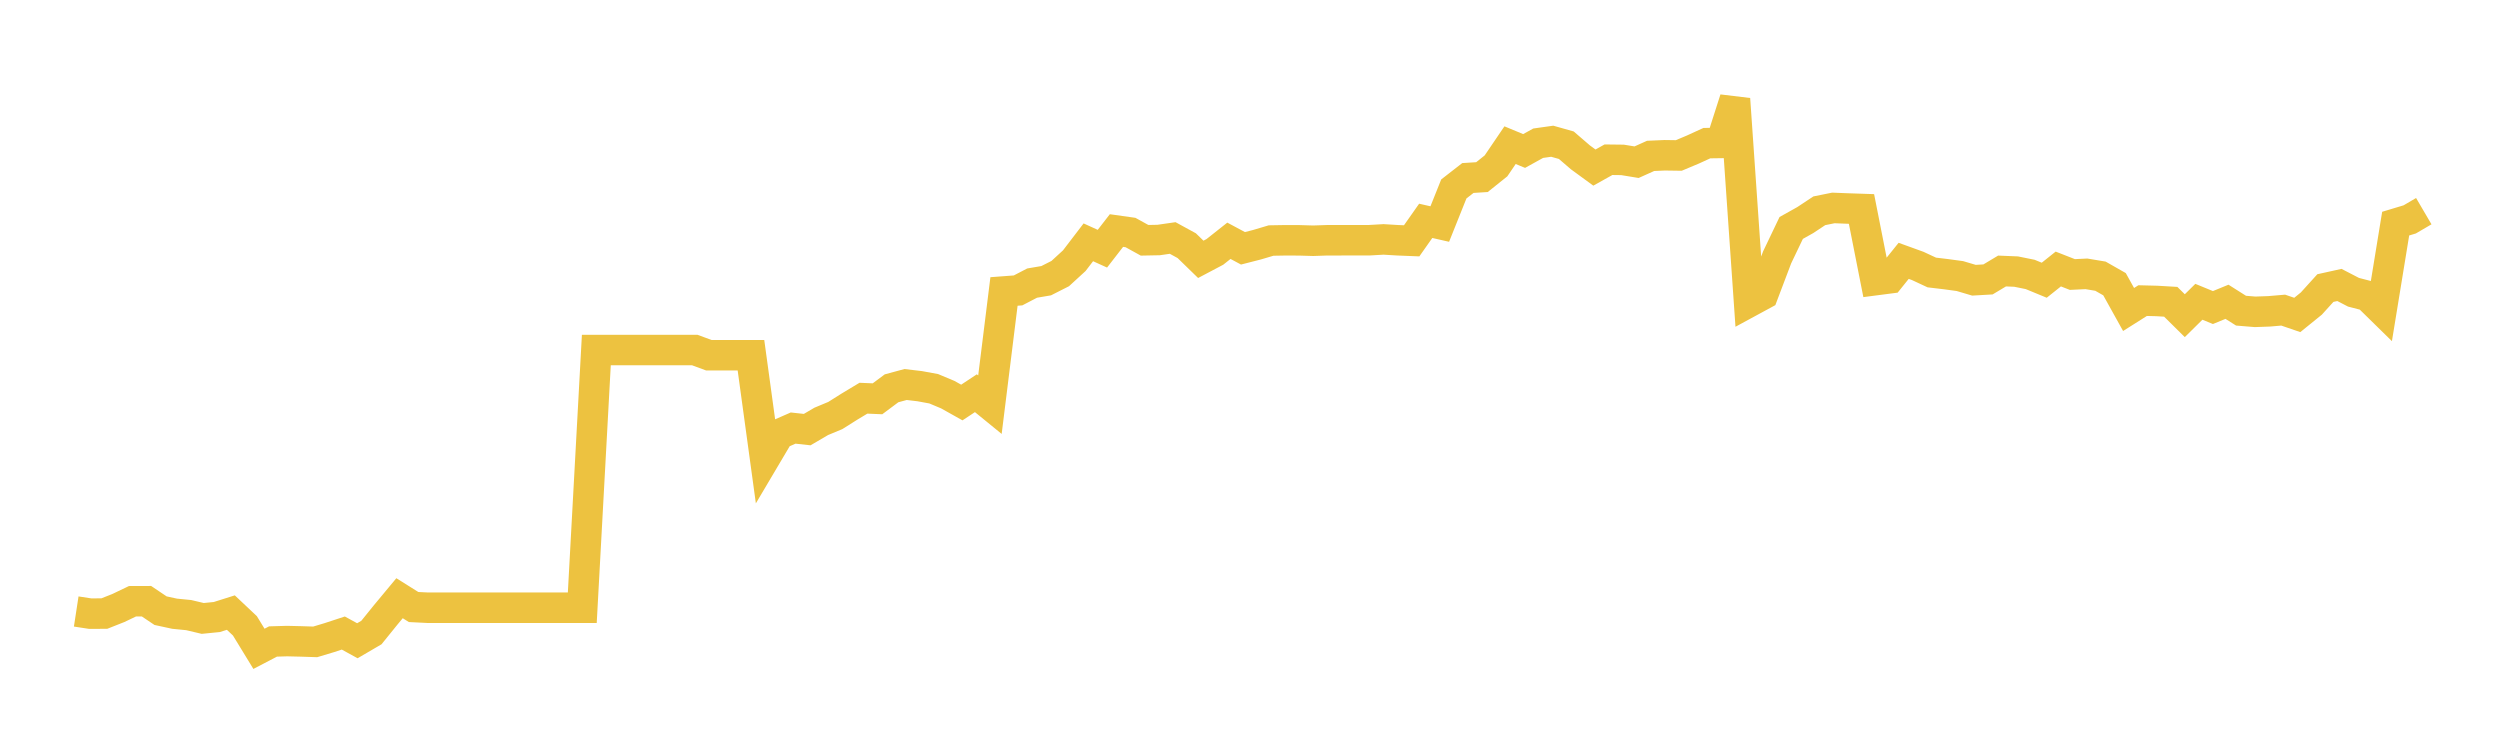 <svg width="164" height="48" xmlns="http://www.w3.org/2000/svg" xmlns:xlink="http://www.w3.org/1999/xlink"><path fill="none" stroke="rgb(237,194,64)" stroke-width="2" d="M5,40.114L5.922,40.255L6.844,40.25L7.766,39.885L8.689,39.443L9.611,39.44L10.533,40.06L11.455,40.26L12.377,40.351L13.299,40.569L14.222,40.477L15.144,40.186L16.066,41.055L16.988,42.563L17.91,42.082L18.832,42.055L19.754,42.077L20.677,42.107L21.599,41.83L22.521,41.527L23.443,42.033L24.365,41.494L25.287,40.354L26.21,39.243L27.132,39.821L28.054,39.867L28.976,39.867L29.898,39.867L30.82,39.867L31.743,39.867L32.665,39.867L33.587,39.867L34.509,39.867L35.431,39.867L36.353,39.867L37.275,39.867L38.198,39.867L39.12,22.961L40.042,22.961L40.964,22.961L41.886,22.961L42.808,22.961L43.731,22.961L44.653,22.961L45.575,22.961L46.497,23.302L47.419,23.302L48.341,23.302L49.263,23.302L50.186,30.042L51.108,28.485L52.03,28.081L52.952,28.182L53.874,27.642L54.796,27.258L55.719,26.677L56.641,26.122L57.563,26.161L58.485,25.473L59.407,25.224L60.329,25.333L61.251,25.502L62.174,25.889L63.096,26.405L64.018,25.795L64.94,26.547L65.862,19.12L66.784,19.051L67.707,18.571L68.629,18.414L69.551,17.947L70.473,17.101L71.395,15.896L72.317,16.315L73.24,15.124L74.162,15.254L75.084,15.763L76.006,15.745L76.928,15.612L77.85,16.116L78.772,17.013L79.695,16.525L80.617,15.795L81.539,16.289L82.461,16.053L83.383,15.779L84.305,15.763L85.228,15.766L86.15,15.793L87.072,15.761L87.994,15.761L88.916,15.758L89.838,15.758L90.76,15.705L91.683,15.761L92.605,15.798L93.527,14.487L94.449,14.697L95.371,12.394L96.293,11.677L97.216,11.619L98.138,10.881L99.06,9.523L99.982,9.905L100.904,9.395L101.826,9.265L102.749,9.525L103.671,10.319L104.593,10.993L105.515,10.478L106.437,10.489L107.359,10.64L108.281,10.226L109.204,10.186L110.126,10.199L111.048,9.812L111.97,9.39L112.892,9.377L113.814,6.498L114.737,19.815L115.659,19.315L116.581,16.882L117.503,14.954L118.425,14.438L119.347,13.827L120.269,13.641L121.192,13.677L122.114,13.708L123.036,18.378L123.958,18.258L124.88,17.111L125.802,17.445L126.725,17.875L127.647,17.985L128.569,18.11L129.491,18.383L130.413,18.33L131.335,17.778L132.257,17.816L133.18,18.003L134.102,18.383L135.024,17.647L135.946,18.008L136.868,17.964L137.79,18.118L138.713,18.644L139.635,20.303L140.557,19.72L141.479,19.743L142.401,19.797L143.323,20.709L144.246,19.797L145.168,20.175L146.09,19.797L147.012,20.38L147.934,20.456L148.856,20.423L149.778,20.344L150.701,20.661L151.623,19.914L152.545,18.897L153.467,18.693L154.389,19.171L155.311,19.411L156.234,20.316L157.156,14.67L158.078,14.392L159,13.852"></path></svg>